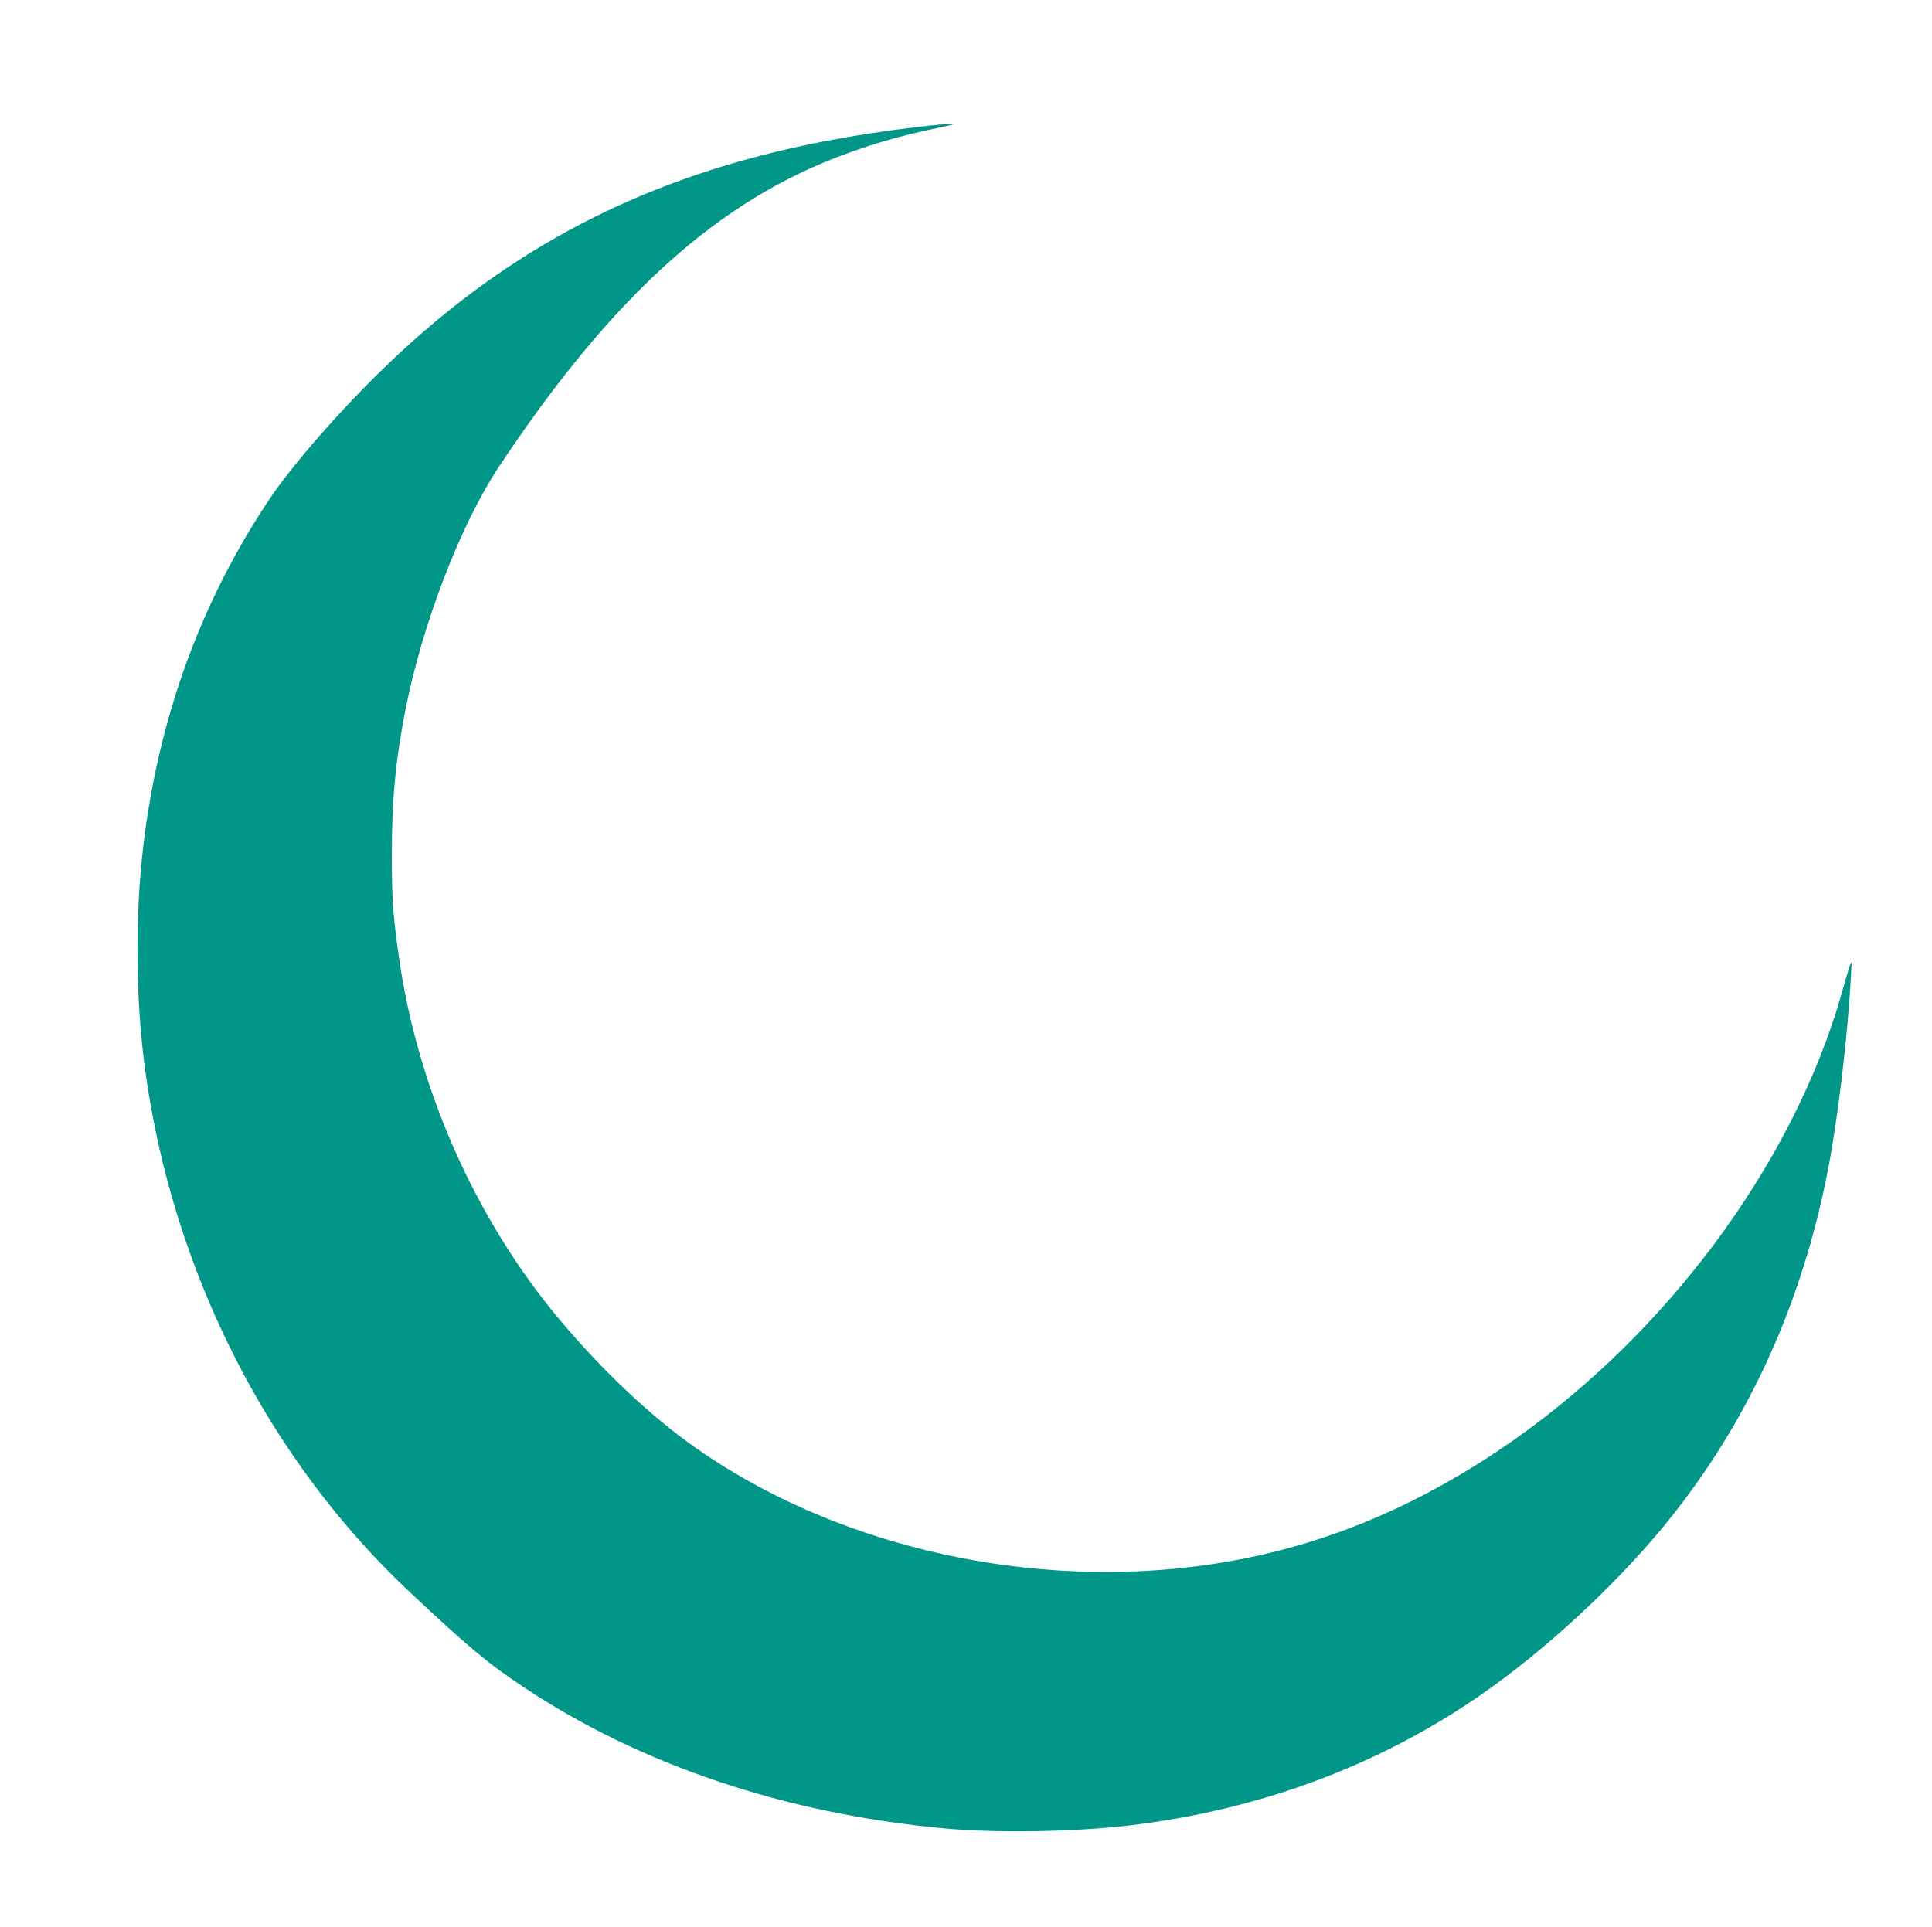 <?xml version="1.0" standalone="no"?>
<!DOCTYPE svg PUBLIC "-//W3C//DTD SVG 20010904//EN"
 "http://www.w3.org/TR/2001/REC-SVG-20010904/DTD/svg10.dtd">
<svg version="1.0" xmlns="http://www.w3.org/2000/svg"
 width="1280pt" height="1277pt" viewBox="0 0 1280 1277"
 preserveAspectRatio="xMidYMid meet">
<g transform="translate(0,1277) scale(0.1,-0.1)"
fill="#009688" stroke="none">
<path d="M6085 11929 c-1703 -198 -2880 -805 -3967 -2046 -140 -160 -255 -305
-327 -412 -458 -682 -739 -1453 -841 -2301 -57 -480 -52 -1038 15 -1515 187
-1326 815 -2559 1751 -3436 386 -362 512 -468 749 -626 776 -518 1742 -843
2795 -939 345 -32 869 -23 1233 21 851 103 1629 391 2302 853 451 309 956 781
1291 1207 514 652 855 1412 1024 2279 68 353 132 887 154 1306 6 109 8 112
-60 -125 -327 -1157 -1202 -2322 -2287 -3044 -651 -433 -1311 -681 -2037 -766
-1152 -134 -2374 161 -3270 790 -301 212 -621 514 -909 858 -557 668 -939
1535 -1060 2408 -38 271 -45 374 -45 664 0 368 24 620 90 960 110 565 365
1228 618 1610 678 1023 1322 1642 2057 1976 233 106 515 199 769 253 69 15
141 31 160 35 l35 9 -40 0 c-22 0 -112 -8 -200 -19z"/>
</g>
</svg>

